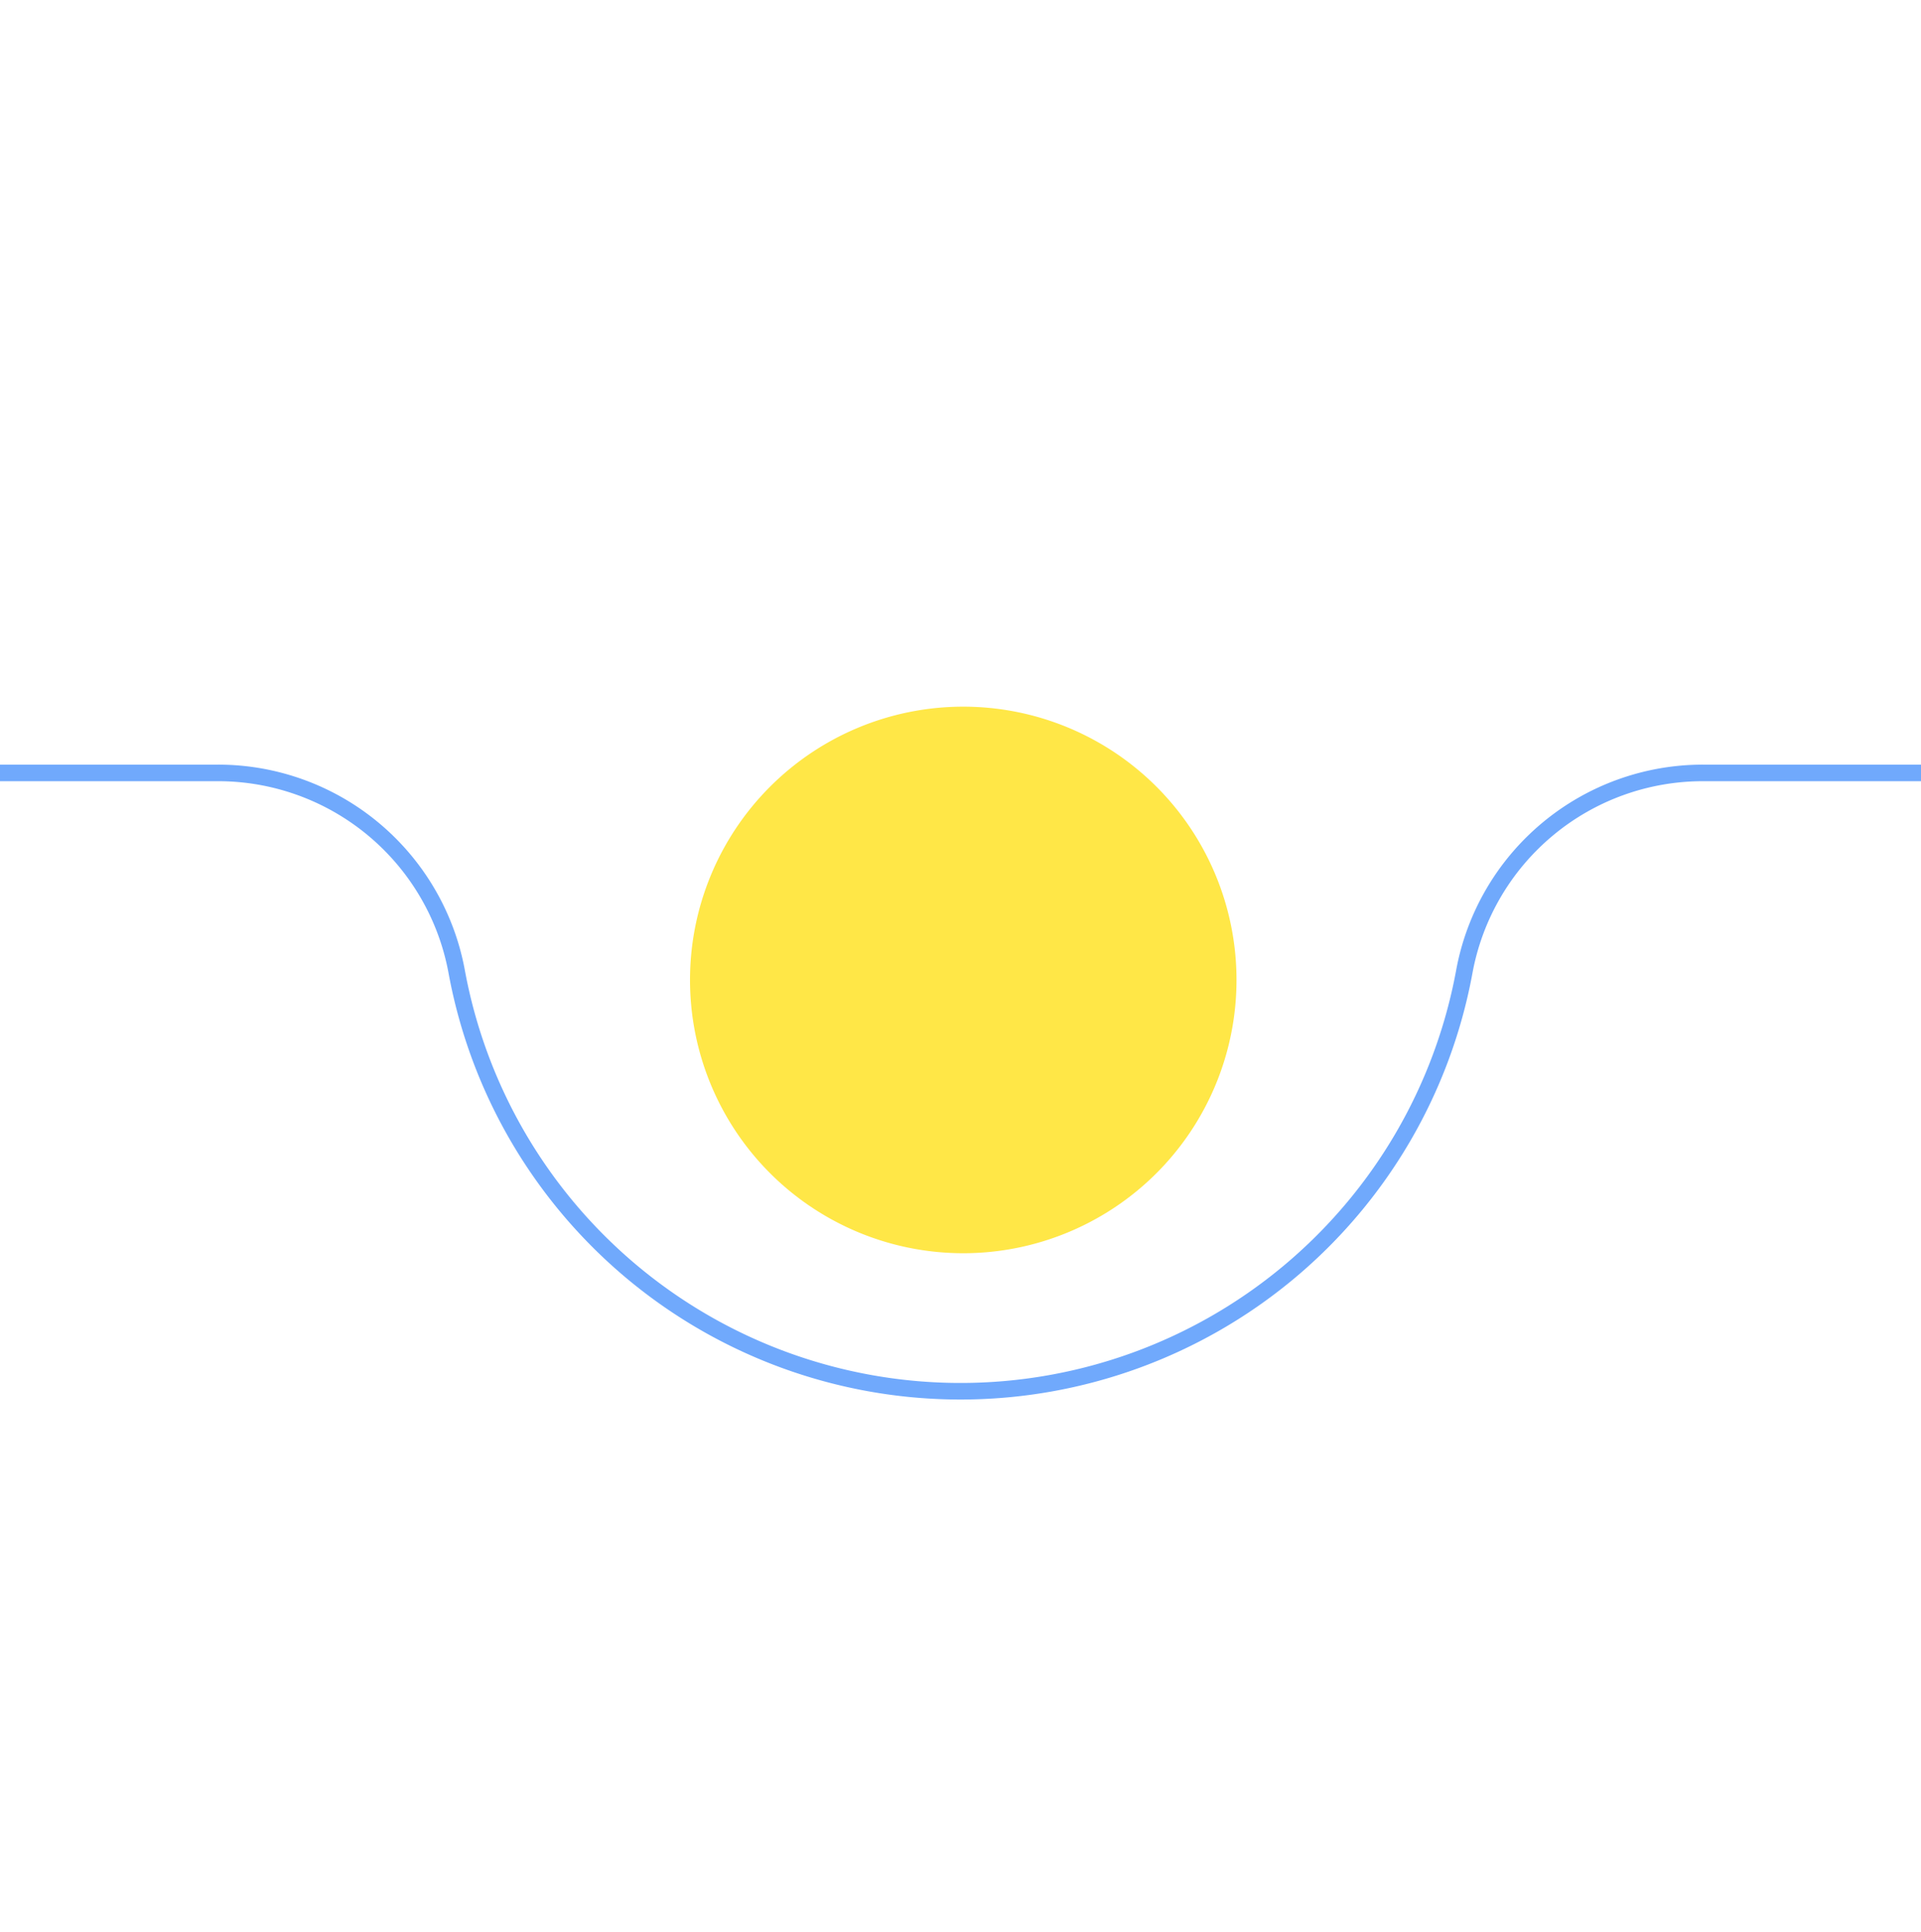 <?xml version="1.0" encoding="UTF-8"?> <svg xmlns="http://www.w3.org/2000/svg" id="Layer_1" data-name="Layer 1" viewBox="0 0 348 350"><title>Artboard 1</title><rect x="-1" width="350" height="350" style="fill:#fff"></rect><g id="Page-1"><g id="Learn---Desktop"><g id="Header"><g id="Graphic"><path id="Fill-10" d="M224,177.5A49.5,49.5,0,1,1,174.5,128,49.5,49.5,0,0,1,224,177.5" style="fill:#ffe747;fill-rule:evenodd"></path><path id="Stroke-11" d="M348,140H308.563a43.95,43.95,0,0,0-43.304,36.044,92.8,92.8,0,0,1-182.517,0A43.953,43.953,0,0,0,39.435,140H0" style="fill:none;stroke:#70a9fc;stroke-width:3px"></path></g></g></g></g></svg> 
